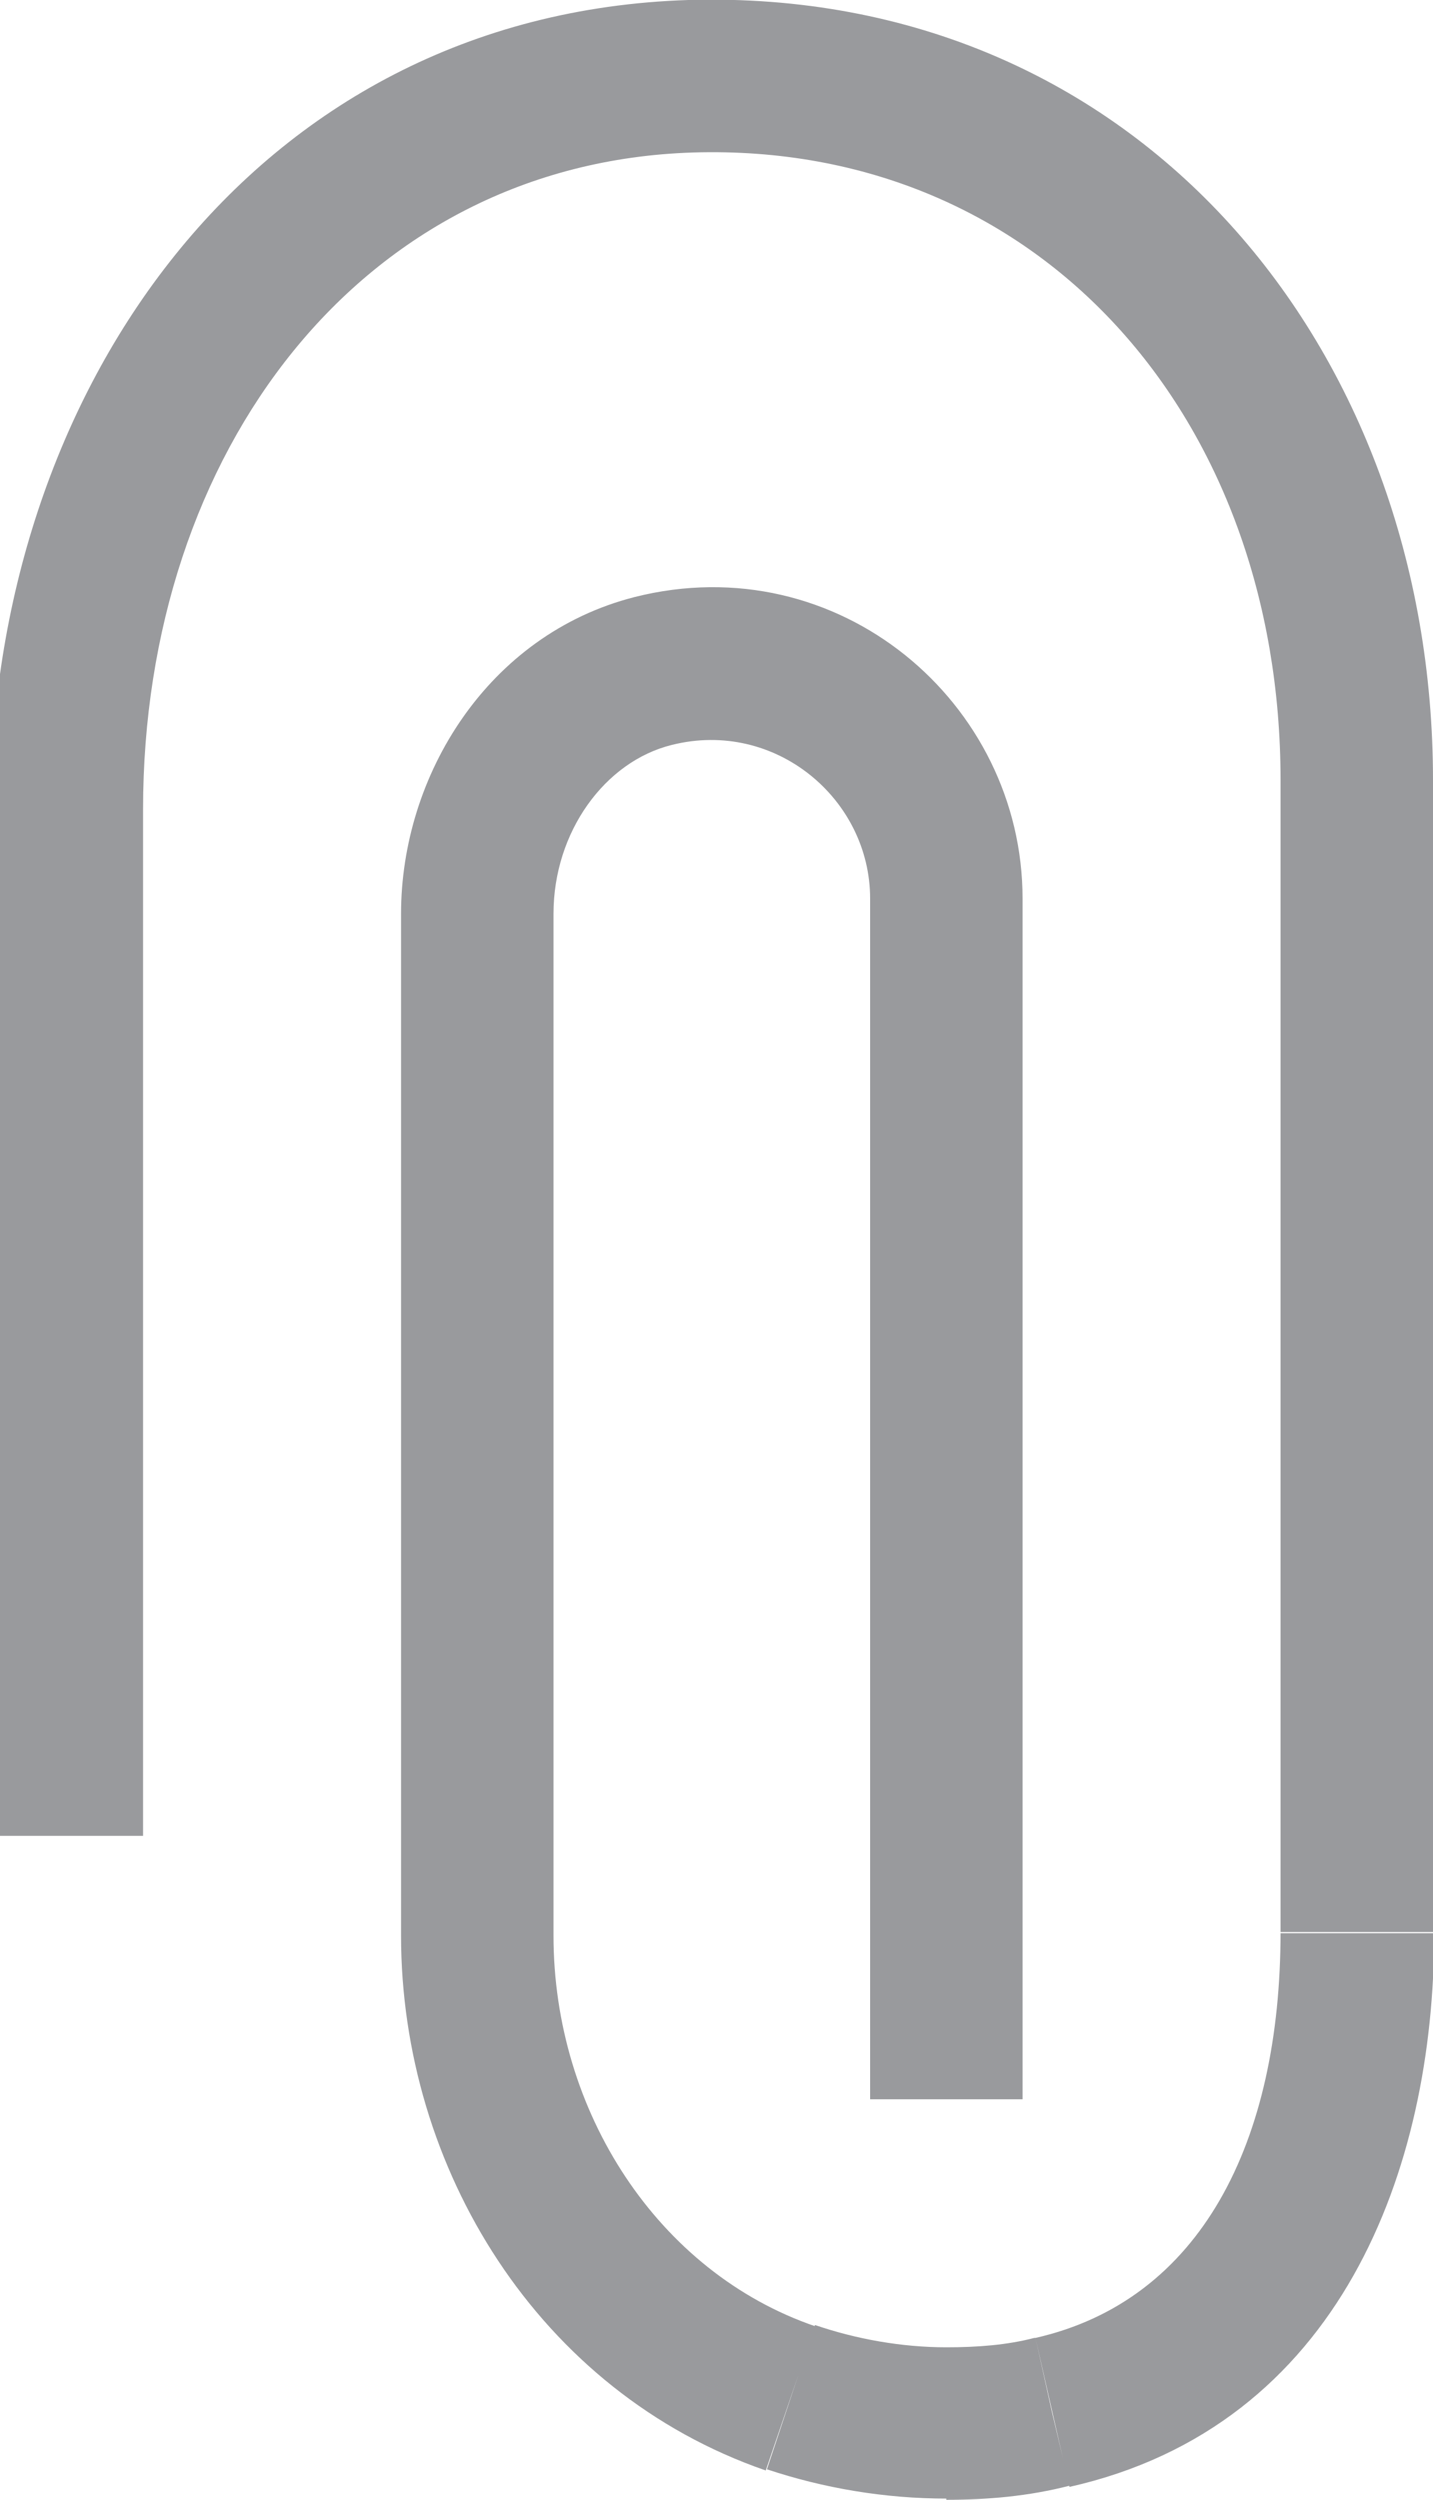 <?xml version="1.0" encoding="utf-8"?>
<!-- Generator: Adobe Illustrator 24.0.2, SVG Export Plug-In . SVG Version: 6.00 Build 0)  -->
<svg version="1.1" id="Layer_1" xmlns="http://www.w3.org/2000/svg" xmlns:xlink="http://www.w3.org/1999/xlink" x="0px" y="0px"
	 viewBox="0 0 12.22 21.31" style="enable-background:new 0 0 12.22 21.31;" xml:space="preserve">
<style type="text/css">
	.st0{display:none;fill:#FFFFFF;}
	.st1{display:none;}
	.st2{display:inline;fill:#FFFFFF;}
	.st3{fill:#999A9D;}
</style>
<path class="st0" d="M3.32,3.12v3.1H0.84v4.34h2.48V21.1h4.34V10.56h3.72V6.22H7.66v-0.9c0-0.44,0.1-0.88,0.35-1.25
	c0.07-0.11,0.16-0.22,0.27-0.33c0.13-0.13,0.56-0.52,1.24-0.62h1.86V-0.6H7.1C6.74-0.55,5.56-0.36,4.56,0.64
	C3.58,1.62,3.37,2.75,3.32,3.12z"/>
<g class="st1">
	<path class="st2" d="M1.7,1.92c-2.38,0-4.31,1.93-4.31,4.31v8.74c0,2.38,1.93,4.31,4.31,4.31h8.75c2.38,0,4.31-1.93,4.31-4.31V6.23
		c0-2.38-1.93-4.31-4.31-4.31H1.7z M10.45,21.14H1.7c-3.4,0-6.17-2.77-6.17-6.17V6.23c0-3.4,2.77-6.17,6.17-6.17h8.75
		c3.4,0,6.17,2.77,6.17,6.17v8.74C16.62,18.37,13.85,21.14,10.45,21.14z"/>
	<path class="st2" d="M6.08,7.19c-1.88,0-3.41,1.53-3.41,3.41c0,1.88,1.53,3.41,3.41,3.41c1.88,0,3.41-1.53,3.41-3.41
		C9.49,8.72,7.96,7.19,6.08,7.19z M6.08,15.87c-2.91,0-5.27-2.36-5.27-5.27c0-2.91,2.37-5.27,5.27-5.27c2.91,0,5.27,2.36,5.27,5.27
		C11.35,13.51,8.99,15.87,6.08,15.87z"/>
	<path class="st2" d="M11.66,5.95c0.51,0,0.93-0.42,0.93-0.93c0-0.51-0.42-0.93-0.93-0.93c-0.51,0-0.93,0.42-0.93,0.93
		C10.73,5.54,11.14,5.95,11.66,5.95z"/>
</g>
<path class="st3" d="M7.42,7.66c0,0.01,0,0.01,0,0.02c0,0.01,0,0.01,0,0.02c0,0.01,0,0.01,0,0.02c0,0.01,0,0.01,0,0.02
	c0,0.01,0,0.01,0,0.02c0,0.01,0,0.01,0,0.02c0,0.01,0,0.01,0,0.02c0,0.01,0,0.01,0,0.02c0,0.01,0,0.01,0,0.02s0,0.01,0,0.02
	c0,0.01,0,0.01,0,0.02c0,0.01,0,0.01,0,0.02c0,0.01,0,0.01,0,0.02c0,0.01,0,0.01,0,0.02c0,0.01,0,0.01,0,0.02c0,0.01,0,0.01,0,0.02
	c0,0.01,0,0.01,0,0.02c0,0.01,0,0.01,0,0.02c0,0.01,0,0.01,0,0.02c0,0.01,0,0.01,0,0.02s0,0.01,0,0.02c0,0.01,0,0.01,0,0.02
	c0,0.01,0,0.01,0,0.02c0,0.01,0,0.01,0,0.02c0,0.01,0,0.01,0,0.02c0,0.01,0,0.01,0,0.02c0,0.01,0,0.01,0,0.02c0,0.01,0,0.01,0,0.02
	c0,0.01,0,0.01,0,0.02s0,0.01,0,0.02c0,0.01,0,0.01,0,0.02c0,0.01,0,0.01,0,0.02c0,0.01,0,0.01,0,0.02c0,0.01,0,0.01,0,0.02
	s0,0.01,0,0.02c0,0.01,0,0.01,0,0.02c0,0.01,0,0.01,0,0.02c0,0.01,0,0.01,0,0.02c0,0.01,0,0.01,0,0.02s0,0.01,0,0.02
	c0,0.01,0,0.01,0,0.02c0,0.01,0,0.01,0,0.02c0,0.01,0,0.01,0,0.02c0,0.01,0,0.01,0,0.02s0,0.01,0,0.02s0,0.01,0,0.02
	c0,0.01,0,0.01,0,0.02c0,0.01,0,0.01,0,0.02c0,0.01,0,0.01,0,0.02c0,0.01,0,0.01,0,0.02c0,0.01,0,0.01,0,0.02s0,0.01,0,0.02
	c0,0.01,0,0.01,0,0.02c0,0.01,0,0.01,0,0.02c0,0.01,0,0.01,0,0.02c0,0.01,0,0.01,0,0.02c0,0.01,0,0.01,0,0.02c0,0.01,0,0.01,0,0.02
	s0,0.01,0,0.02c0,0.01,0,0.01,0,0.02c0,0.01,0,0.01,0,0.02c0,0.01,0,0.01,0,0.02c0,0.01,0,0.01,0,0.02c0,0.01,0,0.01,0,0.02
	c0,0.01,0,0.01,0,0.02c0,0.01,0,0.01,0,0.02s0,0.01,0,0.02s0,0.01,0,0.02s0,0.01,0,0.02c0,0.01,0,0.01,0,0.02c0,0.01,0,0.01,0,0.02
	c0,0.01,0,0.01,0,0.02c0,0.01,0,0.01,0,0.02c0,0.01,0,0.01,0,0.02c0,0.01,0,0.01,0,0.02c0,0.01,0,0.01,0,0.02c0,0.01,0,0.01,0,0.02
	s0,0.01,0,0.02s0,0.01,0,0.02s0,0.01,0,0.02s0,0.01,0,0.02c0,0.01,0,0.01,0,0.02c0,0.01,0,0.01,0,0.02c0,0.01,0,0.01,0,0.02
	c0,0.01,0,0.01,0,0.02c0,0.01,0,0.01,0,0.02c0,0.01,0,0.01,0,0.02c0,0.01,0,0.01,0,0.02c0,0.01,0,0.01,0,0.02c0,0.01,0,0.01,0,0.02
	c0,0.01,0,0.01,0,0.02c0,0.01,0,0.01,0,0.02c0,0.01,0,0.01,0,0.02c0,0.01,0,0.01,0,0.02c0,0.01,0,0.01,0,0.02c0,0.01,0,0.01,0,0.02
	s0,0.01,0,0.02s0,0.01,0,0.02s0,0.01,0,0.02s0,0.01,0,0.02s0,0.01,0,0.02s0,0.01,0,0.02s0,0.01,0,0.02s0,0.01,0,0.02s0,0.01,0,0.02
	s0,0.01,0,0.02s0,0.01,0,0.02s0,0.01,0,0.02s0,0.01,0,0.02s0,0.01,0,0.02s0,0.01,0,0.02s0,0.01,0,0.02s0,0.01,0,0.02s0,0.01,0,0.02
	s0,0.01,0,0.02s0,0.01,0,0.02s0,0.01,0,0.02s0,0.01,0,0.02s0,0.01,0,0.02s0,0.01,0,0.02s0,0.01,0,0.02s0,0.01,0,0.02s0,0.01,0,0.02
	c0,0.01,0,0.01,0,0.02c0,0.01,0,0.01,0,0.02c0,0.01,0,0.01,0,0.02c0,0.01,0,0.01,0,0.02c0,0.01,0,0.01,0,0.02c0,0.01,0,0.01,0,0.02
	c0,0.01,0,0.01,0,0.02c0,0.01,0,0.01,0,0.02c0,0.01,0,0.01,0,0.02c0,0.01,0,0.01,0,0.02c0,0.01,0,0.01,0,0.02c0,0.01,0,0.01,0,0.02
	c0,0.01,0,0.01,0,0.02c0,0.01,0,0.01,0,0.02c0,0.01,0,0.01,0,0.02s0,0.01,0,0.02s0,0.01,0,0.02s0,0.01,0,0.02s0,0.01,0,0.02
	s0,0.01,0,0.02s0,0.01,0,0.02c0,0.01,0,0.01,0,0.02c0,0.01,0,0.01,0,0.02c0,0.01,0,0.01,0,0.02c0,0.01,0,0.01,0,0.02
	c0,0.01,0,0.01,0,0.02c0,0.01,0,0.01,0,0.02c0,0.01,0,0.01,0,0.02c0,0.01,0,0.01,0,0.02s0,0.01,0,0.02s0,0.01,0,0.02s0,0.01,0,0.02
	s0,0.01,0,0.02s0,0.01,0,0.02c0,0.01,0,0.01,0,0.02c0,0.01,0,0.01,0,0.02c0,0.01,0,0.01,0,0.02c0,0.01,0,0.01,0,0.02
	c0,0.01,0,0.01,0,0.02c0,0.01,0,0.01,0,0.02c0,0.01,0,0.01,0,0.02s0,0.01,0,0.02s0,0.01,0,0.02s0,0.01,0,0.02c0,0.01,0,0.01,0,0.02
	c0,0.01,0,0.01,0,0.02c0,0.01,0,0.01,0,0.02c0,0.01,0,0.01,0,0.02c0,0.01,0,0.01,0,0.02c0,0.01,0,0.01,0,0.02s0,0.01,0,0.02
	s0,0.01,0,0.02s0,0.01,0,0.02s0,0.01,0,0.02c0,0.01,0,0.01,0,0.02c0,0.01,0,0.01,0,0.02c0,0.01,0,0.01,0,0.02c0,0.01,0,0.01,0,0.02
	c0,0.01,0,0.01,0,0.02s0,0.01,0,0.02s0,0.01,0,0.02s0,0.01,0,0.02c0,0.01,0,0.01,0,0.02c0,0.01,0,0.01,0,0.02c0,0.01,0,0.01,0,0.02
	c0,0.01,0,0.01,0,0.02c0,0.01,0,0.01,0,0.02s0,0.01,0,0.02s0,0.01,0,0.02s0,0.01,0,0.02c0,0.01,0,0.01,0,0.02c0,0.01,0,0.01,0,0.02
	c0,0.01,0,0.01,0,0.02c0,0.01,0,0.01,0,0.02s0,0.01,0,0.02s0,0.01,0,0.02s0,0.01,0,0.02s0,0.01,0,0.02c0,0.01,0,0.01,0,0.02
	c0,0.01,0,0.01,0,0.02c0,0.01,0,0.01,0,0.02c0,0.01,0,0.01,0,0.02s0,0.01,0,0.02s0,0.01,0,0.02s0,0.01,0,0.02c0,0.01,0,0.01,0,0.02
	c0,0.01,0,0.01,0,0.02c0,0.01,0,0.01,0,0.02c0,0.01,0,0.01,0,0.02s0,0.01,0,0.02s0,0.01,0,0.02s0,0.01,0,0.02c0,0.01,0,0.01,0,0.02
	c0,0.01,0,0.01,0,0.02c0,0.01,0,0.01,0,0.02s0,0.01,0,0.02s0,0.01,0,0.02s0,0.01,0,0.02c0,0.01,0,0.01,0,0.02c0,0.01,0,0.01,0,0.02
	c0,0.01,0,0.01,0,0.02c0,0.01,0,0.01,0,0.02s0,0.01,0,0.02s0,0.01,0,0.02s0,0.01,0,0.02c0,0.01,0,0.01,0,0.02c0,0.01,0,0.01,0,0.02
	c0,0.01,0,0.01,0,0.02c0,0.01,0,0.01,0,0.02s0,0.01,0,0.02s0,0.01,0,0.02c0,0.01,0,0.01,0,0.02c0,0.01,0,0.01,0,0.02
	c0,0.01,0,0.01,0,0.02c0,0.01,0,0.01,0,0.02s0,0.01,0,0.02s0,0.01,0,0.02s0,0.01,0,0.02c0,0.01,0,0.01,0,0.02c0,0.01,0,0.01,0,0.02
	c0,0.01,0,0.01,0,0.02s0,0.01,0,0.02s0,0.01,0,0.02s0,0.01,0,0.02c0,0.01,0,0.01,0,0.02c0,0.01,0,0.01,0,0.02c0,0.01,0,0.01,0,0.02
	c0,0.01,0,0.01,0,0.02s0,0.01,0,0.02s0,0.01,0,0.02c0,0.01,0,0.01,0,0.02c0,0.01,0,0.01,0,0.02c0,0.01,0,0.01,0,0.02
	c0,0.01,0,0.01,0,0.02s0,0.01,0,0.02s0,0.01,0,0.02s0,0.01,0,0.02c0,0.01,0,0.01,0,0.02c0,0.01,0,0.01,0,0.02c0,0.01,0,0.01,0,0.02
	s0,0.01,0,0.02s0,0.01,0,0.02s0,0.01,0,0.02c0,0.01,0,0.01,0,0.02c0,0.01,0,0.01,0,0.02c0,0.01,0,0.01,0,0.02s0,0.01,0,0.02
	s0,0.01,0,0.02s0,0.01,0,0.02c0,0.01,0,0.01,0,0.02c0,0.01,0,0.01,0,0.02c0,0.01,0,0.01,0,0.02c0,0.01,0,0.01,0,0.02s0,0.01,0,0.02
	s0,0.01,0,0.02c0,0.01,0,0.01,0,0.02c0,0.01,0,0.01,0,0.02c0,0.01,0,0.01,0,0.02c0,0.01,0,0.01,0,0.02s0,0.01,0,0.02s0,0.01,0,0.02
	s0,0.01,0,0.02c0,0.01,0,0.01,0,0.02c0,0.01,0,0.01,0,0.02c0,0.01,0,0.01,0,0.02c0,0.01,0,0.01,0,0.02s0,0.01,0,0.02s0,0.01,0,0.02
	c0,0.01,0,0.01,0,0.02c0,0.01,0,0.01,0,0.02c0,0.01,0,0.01,0,0.02c0,0.01,0,0.01,0,0.02s0,0.01,0,0.02s0,0.01,0,0.02s0,0.01,0,0.02
	c0,0.01,0,0.01,0,0.02c0,0.01,0,0.01,0,0.02c0,0.01,0,0.01,0,0.02c0,0.01,0,0.01,0,0.02s0,0.01,0,0.02s0,0.01,0,0.02s0,0.01,0,0.02
	c0,0.01,0,0.01,0,0.02c0,0.01,0,0.01,0,0.02c0,0.01,0,0.01,0,0.02c0,0.01,0,0.01,0,0.02s0,0.01,0,0.02s0,0.01,0,0.02s0,0.01,0,0.02
	c0,0.01,0,0.01,0,0.02c0,0.01,0,0.01,0,0.02c0,0.01,0,0.01,0,0.02c0,0.01,0,0.01,0,0.02s0,0.01,0,0.02s0,0.01,0,0.02s0,0.01,0,0.02
	s0,0.01,0,0.02c0,0.01,0,0.01,0,0.02c0,0.01,0,0.01,0,0.02c0,0.01,0,0.01,0,0.02c0,0.01,0,0.01,0,0.02s0,0.01,0,0.02s0,0.01,0,0.02
	s0,0.01,0,0.02c0,0.01,0,0.01,0,0.02c0,0.01,0,0.01,0,0.02c0,0.01,0,0.01,0,0.02c0,0.01,0,0.01,0,0.02c0,0.01,0,0.01,0,0.02
	s0,0.01,0,0.02s0,0.01,0,0.02s0,0.01,0,0.02s0,0.01,0,0.02c0,0.01,0,0.01,0,0.02c0,0.01,0,0.01,0,0.02c0,0.01,0,0.01,0,0.02
	c0,0.01,0,0.01,0,0.02c0,0.01,0,0.01,0,0.02s0,0.01,0,0.02s0,0.01,0,0.02s0,0.01,0,0.02s0,0.01,0,0.02c0,0.01,0,0.01,0,0.02
	c0,0.01,0,0.01,0,0.02c0,0.01,0,0.01,0,0.02c0,0.01,0,0.01,0,0.02c0,0.01,0,0.01,0,0.02c0,0.01,0,0.01,0,0.02s0,0.01,0,0.02
	s0,0.01,0,0.02s0,0.01,0,0.02s0,0.01,0,0.02c0,0.01,0,0.01,0,0.02c0,0.01,0,0.01,0,0.02c0,0.01,0,0.01,0,0.02c0,0.01,0,0.01,0,0.02
	c0,0.01,0,0.01,0,0.02c0,0.01,0,0.01,0,0.02c0,0.01,0,0.01,0,0.02c0,0.01,0,0.01,0,0.02s0,0.01,0,0.02s0,0.01,0,0.02s0,0.01,0,0.02
	s0,0.01,0,0.02s0,0.01,0,0.02c0,0.01,0,0.01,0,0.02c0,0.01,0,0.01,0,0.02c0,0.01,0,0.01,0,0.02c0,0.01,0,0.01,0,0.02
	c0,0.01,0,0.01,0,0.02c0,0.01,0,0.01,0,0.02c0,0.01,0,0.01,0,0.02c0,0.01,0,0.01,0,0.02c0,0.01,0,0.01,0,0.02c0,0.01,0,0.01,0,0.02
	s0,0.01,0,0.02s0,0.01,0,0.02s0,0.01,0,0.02s0,0.01,0,0.02s0,0.01,0,0.02s0,0.01,0,0.02s0,0.01,0,0.02s0,0.01,0,0.02s0,0.01,0,0.02
	c0,0.01,0,0.01,0,0.02c0,0.01,0,0.01,0,0.02c0,0.01,0,0.01,0,0.02c0,0.01,0,0.01,0,0.02c0,0.01,0,0.01,0,0.02c0,0.01,0,0.01,0,0.02
	c0,0.01,0,0.01,0,0.02c0,0.01,0,0.01,0,0.02c0,0.01,0,0.01,0,0.02c0,0.01,0,0.01,0,0.02c0,0.01,0,0.01,0,0.02c0,0.01,0,0.01,0,0.02
	c0,0.01,0,0.01,0,0.02c0,0.01,0,0.01,0,0.02c0,0.01,0,0.01,0,0.02c0,0.01,0,0.01,0,0.02c0,0.01,0,0.01,0,0.02c0,0.01,0,0.01,0,0.02
	c0,0.01,0,0.01,0,0.02c0,0.01,0,0.01,0,0.02c0,0.01,0,0.01,0,0.02c0,0.01,0,0.01,0,0.02c0,0.01,0,0.01,0,0.02c0,0.01,0,0.01,0,0.02
	c0,0.01,0,0.01,0,0.02c0,0.01,0,0.01,0,0.02c0,0.01,0,0.01,0,0.02c0,0.01,0,0.01,0,0.02c0,0.01,0,0.01,0,0.02c0,0.01,0,0.01,0,0.02
	c0,0.01,0,0.01,0,0.02c0,0.01,0,0.01,0,0.02c0,0.01,0,0.01,0,0.02c0,0.01,0,0.01,0,0.02s0,0.01,0,0.02s0,0.01,0,0.02s0,0.01,0,0.02
	s0,0.01,0,0.02s0,0.01,0,0.02s0,0.01,0,0.02s0,0.01,0,0.02c0,0.01,0,0.01,0,0.02c0,0.01,0,0.01,0,0.02c0,0.01,0,0.01,0,0.02
	c0,0.01,0,0.01,0,0.02c0,0.01,0,0.01,0,0.02c0,0.01,0,0.01,0,0.02c0,0.01,0,0.01,0,0.02c0,0.01,0,0.01,0,0.02c0,0.01,0,0.01,0,0.02
	c0,0.01,0,0.01,0,0.02s0,0.01,0,0.02s0,0.01,0,0.02s0,0.01,0,0.02c0,0.01,0,0.01,0,0.02c0,0.01,0,0.01,0,0.02c0,0.01,0,0.01,0,0.02
	c0,0.01,0,0.01,0,0.02c0,0.01,0,0.01,0,0.02c0,0.01,0,0.01,0,0.02c0,0.01,0,0.01,0,0.02c0,0.01,0,0.01,0,0.02s0,0.01,0,0.02
	s0,0.01,0,0.02c0,0.01,0,0.01,0,0.02c0,0.01,0,0.01,0,0.02c0,0.01,0,0.01,0,0.02c0,0.01,0,0.01,0,0.02c0,0.01,0,0.01,0,0.02
	c0,0.01,0,0.01,0,0.02s0,0.01,0,0.02s0,0.01,0,0.02c0,0.01,0,0.01,0,0.02c0,0.01,0,0.01,0,0.02c0,0.01,0,0.01,0,0.02
	c0,0.01,0,0.01,0,0.02c0,0.01,0,0.01,0,0.02s0,0.01,0,0.02c0,0.01,0,0.01,0,0.02c0,0.01,0,0.01,0,0.02c0,0.01,0,0.01,0,0.02
	c0,0.01,0,0.01,0,0.02c0,0.01,0,0.01,0,0.02s0,0.01,0,0.02c0,0.01,0,0.01,0,0.02c0,0.01,0,0.01,0,0.02c0,0.01,0,0.01,0,0.02
	c0,0.01,0,0.01,0,0.02c0,0.01,0,0.01,0,0.02s0,0.01,0,0.02c0,0.01,0,0.01,0,0.02c0,0.01,0,0.01,0,0.02c0,0.01,0,0.01,0,0.02
	c0,0.01,0,0.01,0,0.02s0,0.01,0,0.02c0,0.01,0,0.01,0,0.02c0,0.01,0,0.01,0,0.02c0,0.01,0,0.01,0,0.02s0,0.01,0,0.02
	c0,0.01,0,0.01,0,0.02c0,0.01,0,0.01,0,0.02c0,0.01,0,0.01,0,0.02c0,0.01,0,0.01,0,0.02c0,0.01,0,0.01,0,0.02c0,0.01,0,0.01,0,0.02
	c0,0.01,0,0.01,0,0.02c0,0.01,0,0.01,0,0.02c0,0.01,0,0.01,0,0.02c0,0.01,0,0.01,0,0.02c0,0.01,0,0.01,0,0.02c0,0.01,0,0.01,0,0.02
	c0,0.01,0,0.01,0,0.02c0,0.01,0,0.01,0,0.02c0,0.01,0,0.01,0,0.02s0,0.01,0,0.02c0,0.01,0,0.01,0,0.02c0,0.01,0,0.01,0,0.02
	c0,0.01,0,0.01,0,0.02c0,0.01,0,0.01,0,0.02c0,0.01,0,0.01,0,0.02c0,0.01,0,0.01,0,0.02s0,0.01,0,0.02c0,0.01,0,0.01,0,0.02
	c0,0.01,0,0.01,0,0.02s0,0.01,0,0.02h1.3c0-0.01,0-0.01,0-0.02s0-0.01,0-0.02c0-0.01,0-0.01,0-0.02c0-0.01,0-0.01,0-0.02
	s0-0.01,0-0.02c0-0.01,0-0.01,0-0.02c0-0.01,0-0.01,0-0.02c0-0.01,0-0.01,0-0.02c0-0.01,0-0.01,0-0.02c0-0.01,0-0.01,0-0.02
	c0-0.01,0-0.01,0-0.02s0-0.01,0-0.02c0-0.01,0-0.01,0-0.02c0-0.01,0-0.01,0-0.02c0-0.01,0-0.01,0-0.02c0-0.01,0-0.01,0-0.02
	c0-0.01,0-0.01,0-0.02c0-0.01,0-0.01,0-0.02c0-0.01,0-0.01,0-0.02c0-0.01,0-0.01,0-0.02c0-0.01,0-0.01,0-0.02c0-0.01,0-0.01,0-0.02
	c0-0.01,0-0.01,0-0.02c0-0.01,0-0.01,0-0.02c0-0.01,0-0.01,0-0.02c0-0.01,0-0.01,0-0.02c0-0.01,0-0.01,0-0.02s0-0.01,0-0.02
	c0-0.01,0-0.01,0-0.02c0-0.01,0-0.01,0-0.02c0-0.01,0-0.01,0-0.02s0-0.01,0-0.02c0-0.01,0-0.01,0-0.02c0-0.01,0-0.01,0-0.02
	c0-0.01,0-0.01,0-0.02c0-0.01,0-0.01,0-0.02s0-0.01,0-0.02c0-0.01,0-0.01,0-0.02c0-0.01,0-0.01,0-0.02c0-0.01,0-0.01,0-0.02
	c0-0.01,0-0.01,0-0.02c0-0.01,0-0.01,0-0.02s0-0.01,0-0.02c0-0.01,0-0.01,0-0.02c0-0.01,0-0.01,0-0.02c0-0.01,0-0.01,0-0.02
	c0-0.01,0-0.01,0-0.02c0-0.01,0-0.01,0-0.02s0-0.01,0-0.02c0-0.01,0-0.01,0-0.02c0-0.01,0-0.01,0-0.02c0-0.01,0-0.01,0-0.02
	c0-0.01,0-0.01,0-0.02c0-0.01,0-0.01,0-0.02s0-0.01,0-0.02s0-0.01,0-0.02c0-0.01,0-0.01,0-0.02c0-0.01,0-0.01,0-0.02
	c0-0.01,0-0.01,0-0.02c0-0.01,0-0.01,0-0.02c0-0.01,0-0.01,0-0.02c0-0.01,0-0.01,0-0.02s0-0.01,0-0.02s0-0.01,0-0.02
	c0-0.01,0-0.01,0-0.02c0-0.01,0-0.01,0-0.02c0-0.01,0-0.01,0-0.02c0-0.01,0-0.01,0-0.02c0-0.01,0-0.01,0-0.02c0-0.01,0-0.01,0-0.02
	c0-0.01,0-0.01,0-0.02c0-0.01,0-0.01,0-0.02s0-0.01,0-0.02s0-0.01,0-0.02s0-0.01,0-0.02c0-0.01,0-0.01,0-0.02c0-0.01,0-0.01,0-0.02
	c0-0.01,0-0.01,0-0.02c0-0.01,0-0.01,0-0.02c0-0.01,0-0.01,0-0.02c0-0.01,0-0.01,0-0.02c0-0.01,0-0.01,0-0.02c0-0.01,0-0.01,0-0.02
	c0-0.01,0-0.01,0-0.02c0-0.01,0-0.01,0-0.02s0-0.01,0-0.02s0-0.01,0-0.02s0-0.01,0-0.02s0-0.01,0-0.02s0-0.01,0-0.02s0-0.01,0-0.02
	s0-0.01,0-0.02c0-0.01,0-0.01,0-0.02c0-0.01,0-0.01,0-0.02c0-0.01,0-0.01,0-0.02c0-0.01,0-0.01,0-0.02c0-0.01,0-0.01,0-0.02
	c0-0.01,0-0.01,0-0.02c0-0.01,0-0.01,0-0.02c0-0.01,0-0.01,0-0.02c0-0.01,0-0.01,0-0.02c0-0.01,0-0.01,0-0.02c0-0.01,0-0.01,0-0.02
	c0-0.01,0-0.01,0-0.02c0-0.01,0-0.01,0-0.02c0-0.01,0-0.01,0-0.02c0-0.01,0-0.01,0-0.02c0-0.01,0-0.01,0-0.02c0-0.01,0-0.01,0-0.02
	c0-0.01,0-0.01,0-0.02c0-0.01,0-0.01,0-0.02c0-0.01,0-0.01,0-0.02c0-0.01,0-0.01,0-0.02c0-0.01,0-0.01,0-0.02c0-0.01,0-0.01,0-0.02
	c0-0.01,0-0.01,0-0.02c0-0.01,0-0.01,0-0.02c0-0.01,0-0.01,0-0.02c0-0.01,0-0.01,0-0.02c0-0.01,0-0.01,0-0.02c0-0.01,0-0.01,0-0.02
	c0-0.01,0-0.01,0-0.02c0-0.01,0-0.01,0-0.02c0-0.01,0-0.01,0-0.02c0-0.01,0-0.01,0-0.02c0-0.01,0-0.01,0-0.02s0-0.01,0-0.02
	s0-0.01,0-0.02s0-0.01,0-0.02s0-0.01,0-0.02s0-0.01,0-0.02s0-0.01,0-0.02s0-0.01,0-0.02s0-0.01,0-0.02s0-0.01,0-0.02
	c0-0.01,0-0.01,0-0.02c0-0.01,0-0.01,0-0.02c0-0.01,0-0.01,0-0.02c0-0.01,0-0.01,0-0.02c0-0.01,0-0.01,0-0.02c0-0.01,0-0.01,0-0.02
	c0-0.01,0-0.01,0-0.02c0-0.01,0-0.01,0-0.02c0-0.01,0-0.01,0-0.02c0-0.01,0-0.01,0-0.02s0-0.01,0-0.02s0-0.01,0-0.02s0-0.01,0-0.02
	s0-0.01,0-0.02s0-0.01,0-0.02c0-0.01,0-0.01,0-0.02c0-0.01,0-0.01,0-0.02c0-0.01,0-0.01,0-0.02c0-0.01,0-0.01,0-0.02
	c0-0.01,0-0.01,0-0.02c0-0.01,0-0.01,0-0.02c0-0.01,0-0.01,0-0.02c0-0.01,0-0.01,0-0.02s0-0.01,0-0.02s0-0.01,0-0.02s0-0.01,0-0.02
	s0-0.01,0-0.02c0-0.01,0-0.01,0-0.02c0-0.01,0-0.01,0-0.02c0-0.01,0-0.01,0-0.02c0-0.01,0-0.01,0-0.02c0-0.01,0-0.01,0-0.02
	c0-0.01,0-0.01,0-0.02s0-0.01,0-0.02s0-0.01,0-0.02s0-0.01,0-0.02s0-0.01,0-0.02c0-0.01,0-0.01,0-0.02c0-0.01,0-0.01,0-0.02
	c0-0.01,0-0.01,0-0.02c0-0.01,0-0.01,0-0.02c0-0.01,0-0.01,0-0.02s0-0.01,0-0.02s0-0.01,0-0.02s0-0.01,0-0.02s0-0.01,0-0.02
	c0-0.01,0-0.01,0-0.02c0-0.01,0-0.01,0-0.02c0-0.01,0-0.01,0-0.02c0-0.01,0-0.01,0-0.02c0-0.01,0-0.01,0-0.02s0-0.01,0-0.02
	s0-0.01,0-0.02s0-0.01,0-0.02c0-0.01,0-0.01,0-0.02c0-0.01,0-0.01,0-0.02c0-0.01,0-0.01,0-0.02c0-0.01,0-0.01,0-0.02s0-0.01,0-0.02
	s0-0.01,0-0.02s0-0.01,0-0.02s0-0.01,0-0.02c0-0.01,0-0.01,0-0.02c0-0.01,0-0.01,0-0.02c0-0.01,0-0.01,0-0.02c0-0.01,0-0.01,0-0.02
	s0-0.01,0-0.02s0-0.01,0-0.02s0-0.01,0-0.02c0-0.01,0-0.01,0-0.02c0-0.01,0-0.01,0-0.02c0-0.01,0-0.01,0-0.02c0-0.01,0-0.01,0-0.02
	s0-0.01,0-0.02s0-0.01,0-0.02s0-0.01,0-0.02c0-0.01,0-0.01,0-0.02c0-0.01,0-0.01,0-0.02c0-0.01,0-0.01,0-0.02c0-0.01,0-0.01,0-0.02
	s0-0.01,0-0.02s0-0.01,0-0.02s0-0.01,0-0.02c0-0.01,0-0.01,0-0.02c0-0.01,0-0.01,0-0.02c0-0.01,0-0.01,0-0.02c0-0.01,0-0.01,0-0.02
	s0-0.01,0-0.02s0-0.01,0-0.02c0-0.01,0-0.01,0-0.02c0-0.01,0-0.01,0-0.02c0-0.01,0-0.01,0-0.02c0-0.01,0-0.01,0-0.02s0-0.01,0-0.02
	s0-0.01,0-0.02s0-0.01,0-0.02c0-0.01,0-0.01,0-0.02c0-0.01,0-0.01,0-0.02c0-0.01,0-0.01,0-0.02c0-0.01,0-0.01,0-0.02s0-0.01,0-0.02
	s0-0.01,0-0.02c0-0.01,0-0.01,0-0.02c0-0.01,0-0.01,0-0.02c0-0.01,0-0.01,0-0.02c0-0.01,0-0.01,0-0.02s0-0.01,0-0.02s0-0.01,0-0.02
	s0-0.01,0-0.02c0-0.01,0-0.01,0-0.02c0-0.01,0-0.01,0-0.02c0-0.01,0-0.01,0-0.02s0-0.01,0-0.02s0-0.01,0-0.02s0-0.01,0-0.02
	c0-0.01,0-0.01,0-0.02c0-0.01,0-0.01,0-0.02c0-0.01,0-0.01,0-0.02s0-0.01,0-0.02s0-0.01,0-0.02s0-0.01,0-0.02c0-0.01,0-0.01,0-0.02
	c0-0.01,0-0.01,0-0.02c0-0.01,0-0.01,0-0.02c0-0.01,0-0.01,0-0.02s0-0.01,0-0.02s0-0.01,0-0.02c0-0.01,0-0.01,0-0.02
	c0-0.01,0-0.01,0-0.02c0-0.01,0-0.01,0-0.02c0-0.01,0-0.01,0-0.02s0-0.01,0-0.02s0-0.01,0-0.02s0-0.01,0-0.02c0-0.01,0-0.01,0-0.02
	c0-0.01,0-0.01,0-0.02c0-0.01,0-0.01,0-0.02s0-0.01,0-0.02s0-0.01,0-0.02s0-0.01,0-0.02c0-0.01,0-0.01,0-0.02c0-0.01,0-0.01,0-0.02
	c0-0.01,0-0.01,0-0.02c0-0.01,0-0.01,0-0.02s0-0.01,0-0.02s0-0.01,0-0.02c0-0.01,0-0.01,0-0.02c0-0.01,0-0.01,0-0.02
	c0-0.01,0-0.01,0-0.02c0-0.01,0-0.01,0-0.02s0-0.01,0-0.02s0-0.01,0-0.02s0-0.01,0-0.02c0-0.01,0-0.01,0-0.02c0-0.01,0-0.01,0-0.02
	c0-0.01,0-0.01,0-0.02c0-0.01,0-0.01,0-0.02s0-0.01,0-0.02s0-0.01,0-0.02s0-0.01,0-0.02c0-0.01,0-0.01,0-0.02c0-0.01,0-0.01,0-0.02
	c0-0.01,0-0.01,0-0.02s0-0.01,0-0.02s0-0.01,0-0.02s0-0.01,0-0.02c0-0.01,0-0.01,0-0.02c0-0.01,0-0.01,0-0.02c0-0.01,0-0.01,0-0.02
	c0-0.01,0-0.01,0-0.02s0-0.01,0-0.02s0-0.01,0-0.02s0-0.01,0-0.02c0-0.01,0-0.01,0-0.02c0-0.01,0-0.01,0-0.02c0-0.01,0-0.01,0-0.02
	c0-0.01,0-0.01,0-0.02s0-0.01,0-0.02s0-0.01,0-0.02s0-0.01,0-0.02s0-0.01,0-0.02c0-0.01,0-0.01,0-0.02c0-0.01,0-0.01,0-0.02
	c0-0.01,0-0.01,0-0.02c0-0.01,0-0.01,0-0.02s0-0.01,0-0.02s0-0.01,0-0.02s0-0.01,0-0.02c0-0.01,0-0.01,0-0.02c0-0.01,0-0.01,0-0.02
	c0-0.01,0-0.01,0-0.02c0-0.01,0-0.01,0-0.02c0-0.01,0-0.01,0-0.02s0-0.01,0-0.02s0-0.01,0-0.02s0-0.01,0-0.02c0-0.01,0-0.01,0-0.02
	c0-0.01,0-0.01,0-0.02c0-0.01,0-0.01,0-0.02c0-0.01,0-0.01,0-0.02c0-0.01,0-0.01,0-0.02s0-0.01,0-0.02s0-0.01,0-0.02s0-0.01,0-0.02
	s0-0.01,0-0.02c0-0.01,0-0.01,0-0.02c0-0.01,0-0.01,0-0.02c0-0.01,0-0.01,0-0.02c0-0.01,0-0.01,0-0.02c0-0.01,0-0.01,0-0.02
	c0-0.01,0-0.01,0-0.02s0-0.01,0-0.02s0-0.01,0-0.02s0-0.01,0-0.02c0-0.01,0-0.01,0-0.02c0-0.01,0-0.01,0-0.02c0-0.01,0-0.01,0-0.02
	c0-0.01,0-0.01,0-0.02c0-0.01,0-0.01,0-0.02c0-0.01,0-0.01,0-0.02c0-0.01,0-0.01,0-0.02s0-0.01,0-0.02s0-0.01,0-0.02s0-0.01,0-0.02
	s0-0.01,0-0.02s0-0.01,0-0.02c0-0.01,0-0.01,0-0.02c0-0.01,0-0.01,0-0.02c0-0.01,0-0.01,0-0.02c0-0.01,0-0.01,0-0.02
	c0-0.01,0-0.01,0-0.02c0-0.01,0-0.01,0-0.02c0-0.01,0-0.01,0-0.02c0-0.01,0-0.01,0-0.02s0-0.01,0-0.02s0-0.01,0-0.02s0-0.01,0-0.02
	s0-0.01,0-0.02s0-0.01,0-0.02s0-0.01,0-0.02c0-0.01,0-0.01,0-0.02c0-0.01,0-0.01,0-0.02c0-0.01,0-0.01,0-0.02c0-0.01,0-0.01,0-0.02
	c0-0.01,0-0.01,0-0.02c0-0.01,0-0.01,0-0.02c0-0.01,0-0.01,0-0.02c0-0.01,0-0.01,0-0.02c0-0.01,0-0.01,0-0.02c0-0.01,0-0.01,0-0.02
	c0-0.01,0-0.01,0-0.02c0-0.01,0-0.01,0-0.02c0-0.01,0-0.01,0-0.02c0-0.01,0-0.01,0-0.02c0-0.01,0-0.01,0-0.02s0-0.01,0-0.02
	s0-0.01,0-0.02s0-0.01,0-0.02s0-0.01,0-0.02s0-0.01,0-0.02s0-0.01,0-0.02s0-0.01,0-0.02s0-0.01,0-0.02s0-0.01,0-0.02s0-0.01,0-0.02
	s0-0.01,0-0.02s0-0.01,0-0.02s0-0.01,0-0.02s0-0.01,0-0.02s0-0.01,0-0.02s0-0.01,0-0.02s0-0.01,0-0.02s0-0.01,0-0.02s0-0.01,0-0.02
	s0-0.01,0-0.02s0-0.01,0-0.02s0-0.01,0-0.02s0-0.01,0-0.02s0-0.01,0-0.02s0-0.01,0-0.02s0-0.01,0-0.02s0-0.01,0-0.02
	c0-0.01,0-0.01,0-0.02c0-0.01,0-0.01,0-0.02c0-0.01,0-0.01,0-0.02c0-0.01,0-0.01,0-0.02c0-0.01,0-0.01,0-0.02c0-0.01,0-0.01,0-0.02
	c0-0.01,0-0.01,0-0.02c0-0.01,0-0.01,0-0.02c0-0.01,0-0.01,0-0.02c0-0.01,0-0.01,0-0.02c0-0.01,0-0.01,0-0.02c0-0.01,0-0.01,0-0.02
	c0-0.01,0-0.01,0-0.02c0-0.01,0-0.01,0-0.02c0-0.01,0-0.01,0-0.02s0-0.01,0-0.02s0-0.01,0-0.02s0-0.01,0-0.02s0-0.01,0-0.02
	c0-0.01,0-0.01,0-0.02c0-0.01,0-0.01,0-0.02c0-0.01,0-0.01,0-0.02c0-0.01,0-0.01,0-0.02c0-0.01,0-0.01,0-0.02c0-0.01,0-0.01,0-0.02
	c0-0.01,0-0.01,0-0.02c0-0.01,0-0.01,0-0.02s0-0.01,0-0.02s0-0.01,0-0.02s0-0.01,0-0.02c0-0.01,0-0.01,0-0.02c0-0.01,0-0.01,0-0.02
	c0-0.01,0-0.01,0-0.02c0-0.01,0-0.01,0-0.02c0-0.01,0-0.01,0-0.02c0-0.01,0-0.01,0-0.02c0-0.01,0-0.01,0-0.02s0-0.01,0-0.02
	c0-0.01,0-0.01,0-0.02c0-0.01,0-0.01,0-0.02c0-0.01,0-0.01,0-0.02c0-0.01,0-0.01,0-0.02c0-0.01,0-0.01,0-0.02c0-0.01,0-0.01,0-0.02
	s0-0.01,0-0.02c0-0.01,0-0.01,0-0.02c0-0.01,0-0.01,0-0.02c0-0.01,0-0.01,0-0.02c0-0.01,0-0.01,0-0.02c0-0.01,0-0.01,0-0.02
	s0-0.01,0-0.02s0-0.01,0-0.02c0-0.01,0-0.01,0-0.02c0-0.01,0-0.01,0-0.02c0-0.01,0-0.01,0-0.02c0-0.01,0-0.01,0-0.02s0-0.01,0-0.02
	c0-0.01,0-0.01,0-0.02c0-0.01,0-0.01,0-0.02c0-0.01,0-0.01,0-0.02c0-0.01,0-0.01,0-0.02s0-0.01,0-0.02c0-0.01,0-0.01,0-0.02
	c0-0.01,0-0.01,0-0.02c0-0.01,0-0.01,0-0.02c0-0.01,0-0.01,0-0.02s0-0.01,0-0.02c0-0.01,0-0.01,0-0.02c0-0.01,0-0.01,0-0.02
	c0-0.01,0-0.01,0-0.02c0-0.01,0-0.01,0-0.02c0-0.01,0-0.01,0-0.02c0-0.01,0-0.01,0-0.02c0-0.01,0-0.01,0-0.02c0-0.01,0-0.01,0-0.02
	s0-0.01,0-0.02c0-0.01,0-0.01,0-0.02c0-0.01,0-0.01,0-0.02c0-0.01,0-0.01,0-0.02c0-0.01,0-0.01,0-0.02c0-0.01,0-0.01,0-0.02
	c0-0.01,0-0.01,0-0.02c0-0.01,0-0.01,0-0.02c0-0.01,0-0.01,0-0.02c0-0.01,0-0.01,0-0.02c0-0.01,0-0.01,0-0.02s0-0.01,0-0.02
	c0-0.01,0-0.01,0-0.02c0-0.01,0-0.01,0-0.02c0-0.01,0-0.01,0-0.02c0-0.01,0-0.01,0-0.02c0-0.01,0-0.01,0-0.02c0-0.01,0-0.01,0-0.02
	c0-0.01,0-0.01,0-0.02c0-0.01,0-0.01,0-0.02H7.42z M5.73,6.35c0.88-0.22,1.69,0.46,1.69,1.31h1.3c0-1.67-1.57-3.01-3.31-2.57
	L5.73,6.35z M4.72,7.79c0-0.7,0.44-1.3,1.01-1.44L5.41,5.09c-1.25,0.32-1.99,1.52-1.99,2.7H4.72z M4.72,16.5V7.79h-1.3v8.71H4.72z
	 M6.95,19.83C5.61,19.37,4.72,18,4.72,16.5h-1.3c0,1.98,1.17,3.89,3.11,4.56L6.95,19.83z M8.07,20.01c-0.38,0-0.77-0.07-1.12-0.19
	l-0.41,1.23c0.48,0.16,1,0.25,1.54,0.25V20.01z M8.82,19.93c-0.23,0.06-0.48,0.08-0.75,0.08v1.3c0.35,0,0.7-0.03,1.05-0.12
	L8.82,19.93z M10.92,16.47c0,1.79-0.68,3.14-2.09,3.46l0.29,1.27c2.31-0.52,3.11-2.71,3.11-4.72H10.92z M10.92,6.65v9.82h1.3V6.65
	H10.92z M5.91,1.3c2.96-0.09,5.01,2.26,5.01,5.35h1.3c0-3.67-2.51-6.76-6.35-6.65L5.91,1.3z M1.22,6.9c0-3.05,1.86-5.51,4.69-5.6
	L5.87,0C2.13,0.12-0.08,3.38-0.08,6.9H1.22z M1.22,15.65V6.9h-1.3v8.75H1.22z M5.57,5.72L5.41,5.09l0,0L5.57,5.72z M6.74,20.44
	l-0.21,0.62l0,0L6.74,20.44z M8.97,20.56l-0.14-0.63l-0.01,0L8.97,20.56z M5.89,0.65L5.87,0l0,0L5.89,0.65z"/>
</svg>
